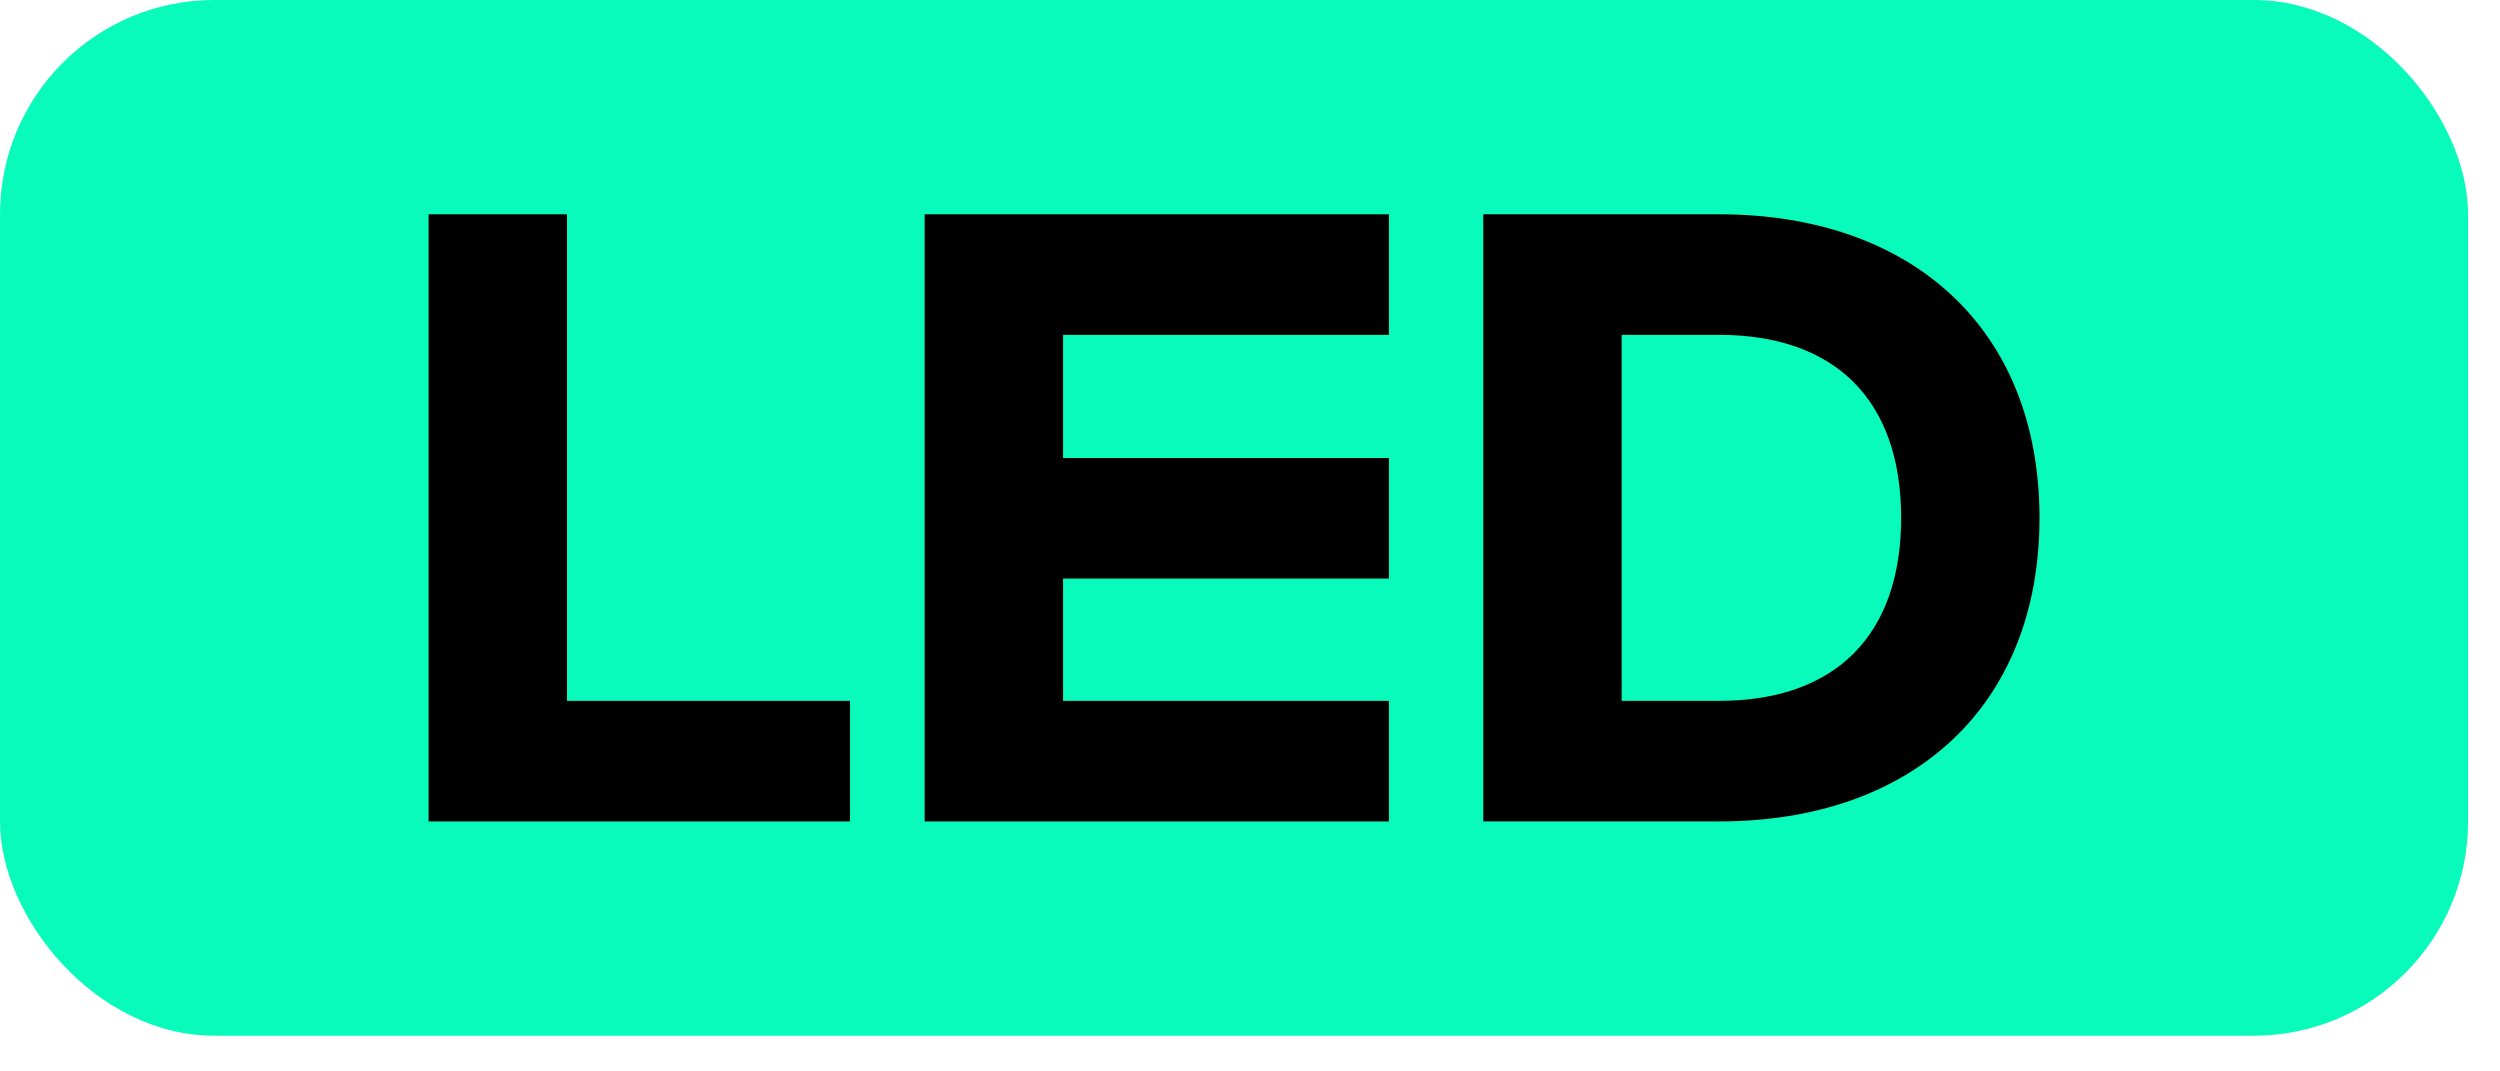 <?xml version="1.0" encoding="UTF-8"?> <svg xmlns="http://www.w3.org/2000/svg" width="35" height="15" viewBox="0 0 35 15" fill="none"><rect width="34.553" height="14.5" rx="3" fill="#08FBBB"></rect><path d="M6 11.5V3H7.938V9.812H11.9V11.5H6Z" fill="black"></path><path d="M12.945 11.5V3H19.445V4.688H14.883V6.412H19.445V8.1H14.883V9.812H19.445V11.5H12.945Z" fill="black"></path><path d="M20.766 11.5V3H24.066C26.778 3 28.553 4.612 28.553 7.25C28.553 9.887 26.778 11.5 24.066 11.5H20.766ZM22.703 9.812H24.066C25.703 9.812 26.616 8.887 26.616 7.25C26.616 5.612 25.703 4.688 24.066 4.688H22.703V9.812Z" fill="black"></path></svg> 